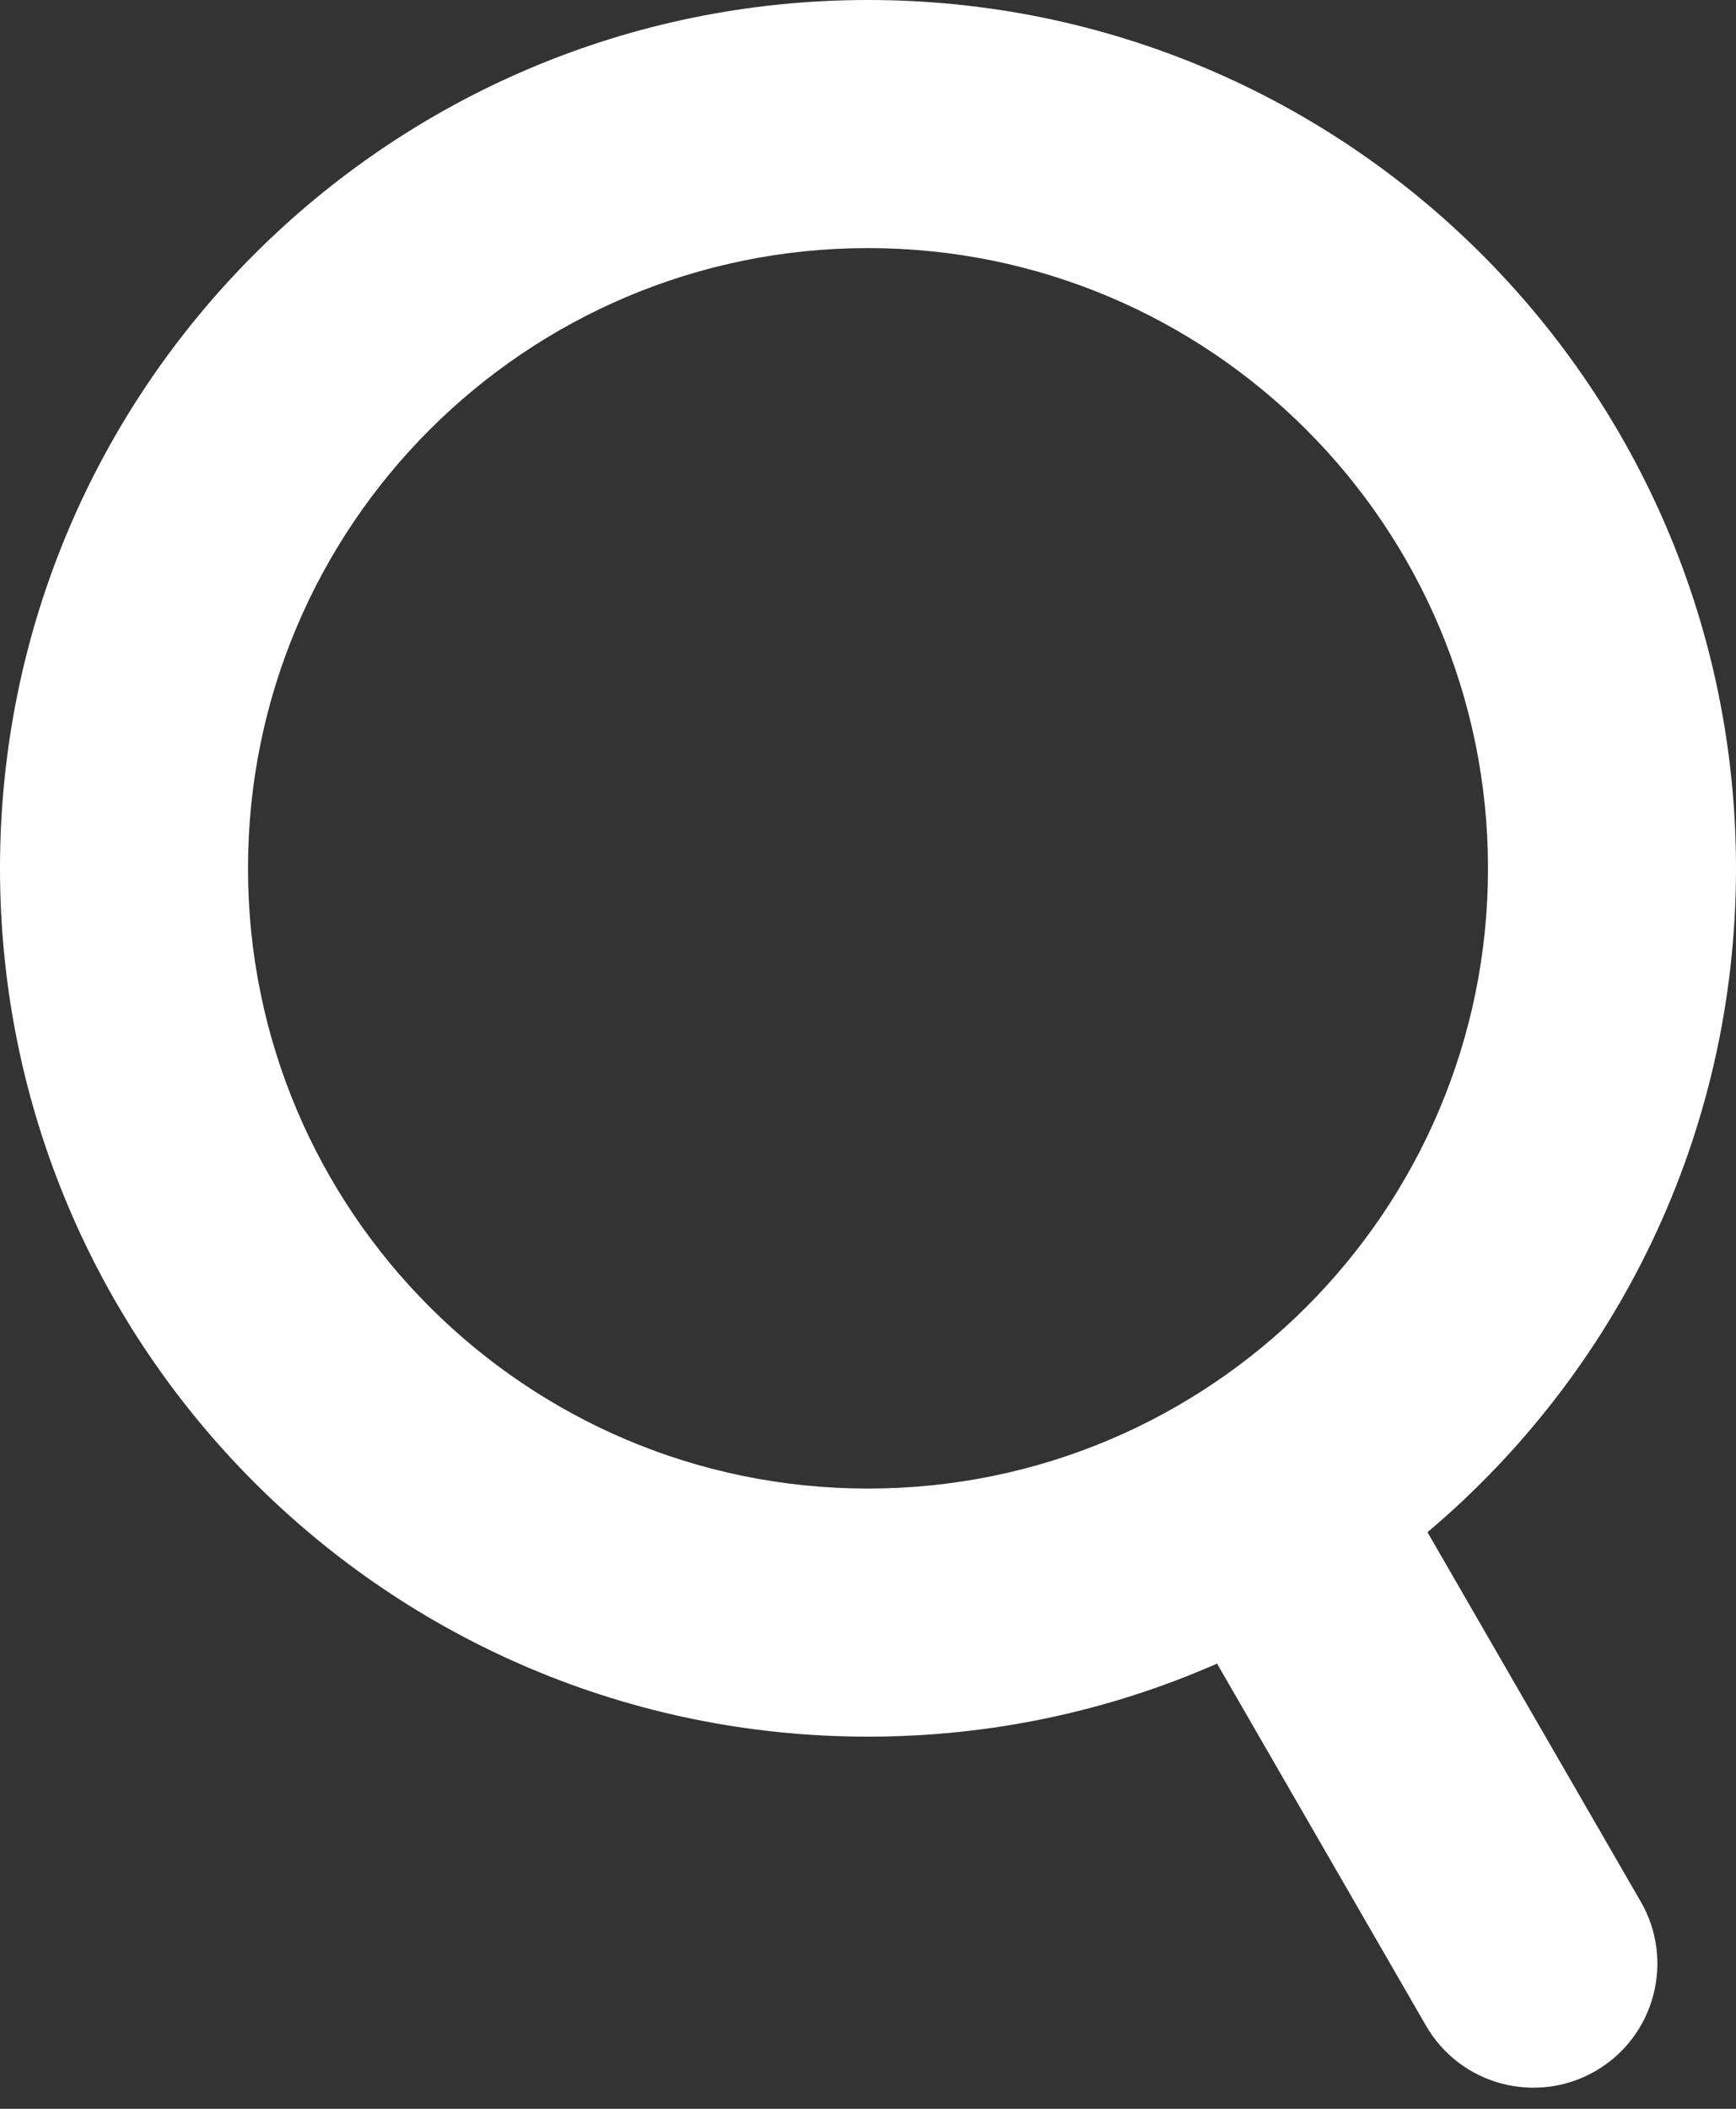 <svg width="14" height="17" viewBox="0 0 14 17" fill="none" xmlns="http://www.w3.org/2000/svg">
<rect x="0" y="0" width="14" height="17" fill="#333333" stroke="none"/>
<path fill-rule="evenodd" clip-rule="evenodd" d="M12 7C12 9.761 9.761 12 7 12C4.239 12 2 9.761 2 7C2 4.239 4.239 2 7 2C9.761 2 12 4.239 12 7ZM9.815 13.411C8.953 13.79 8.001 14 7 14C3.134 14 0 10.866 0 7C0 3.134 3.134 0 7 0C10.866 0 14 3.134 14 7C14 9.147 13.034 11.068 11.512 12.352L13.232 15.33C13.508 15.808 13.344 16.42 12.866 16.696C12.388 16.972 11.776 16.808 11.5 16.33L9.815 13.411Z" fill="white"/>
</svg>
